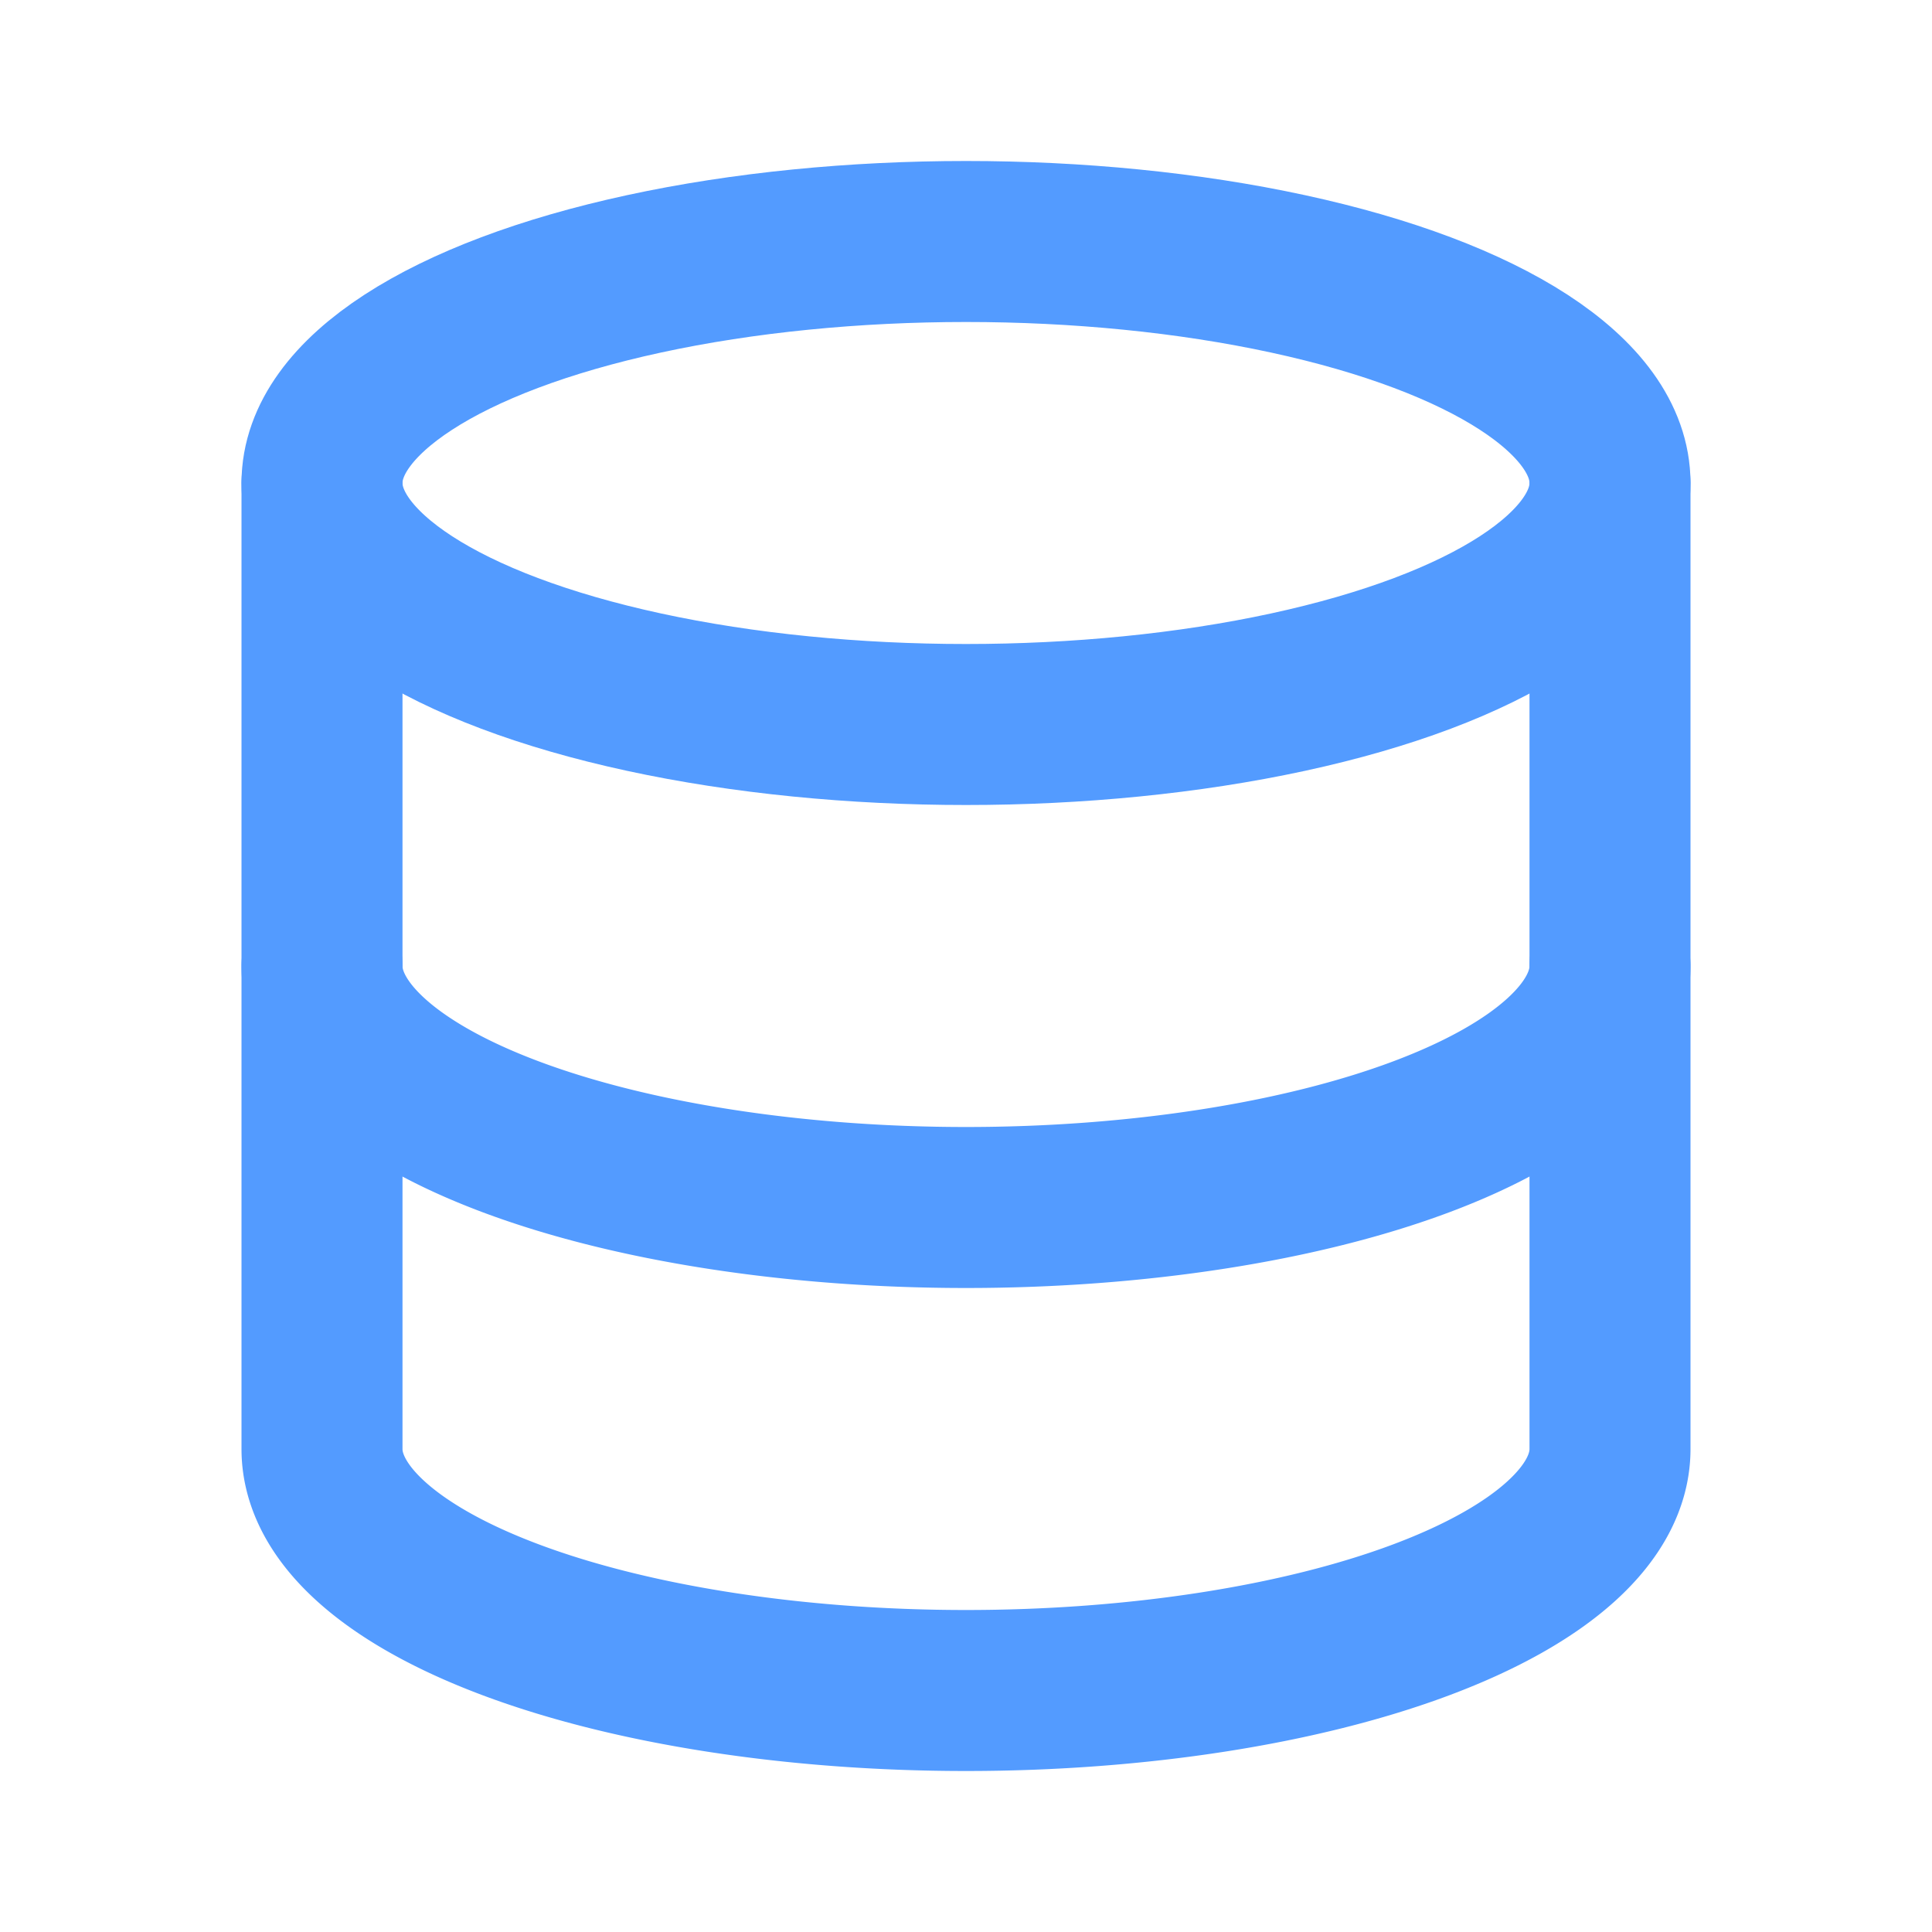 <svg xmlns="http://www.w3.org/2000/svg" class="icon icon-tabler icon-tabler-database" width="24" height="24" viewBox="0 0 24 24" stroke-width="2" stroke="#539BFF" fill="none" stroke-linecap="round" stroke-linejoin="round">
  <path stroke="none" d="M0 0h24v24H0z" fill="none"/>
  <ellipse cx="12" cy="6" rx="8" ry="3" />
  <path d="M4 6v6a8 3 0 0 0 16 0v-6" />
  <path d="M4 12v6a8 3 0 0 0 16 0v-6" />
</svg>


